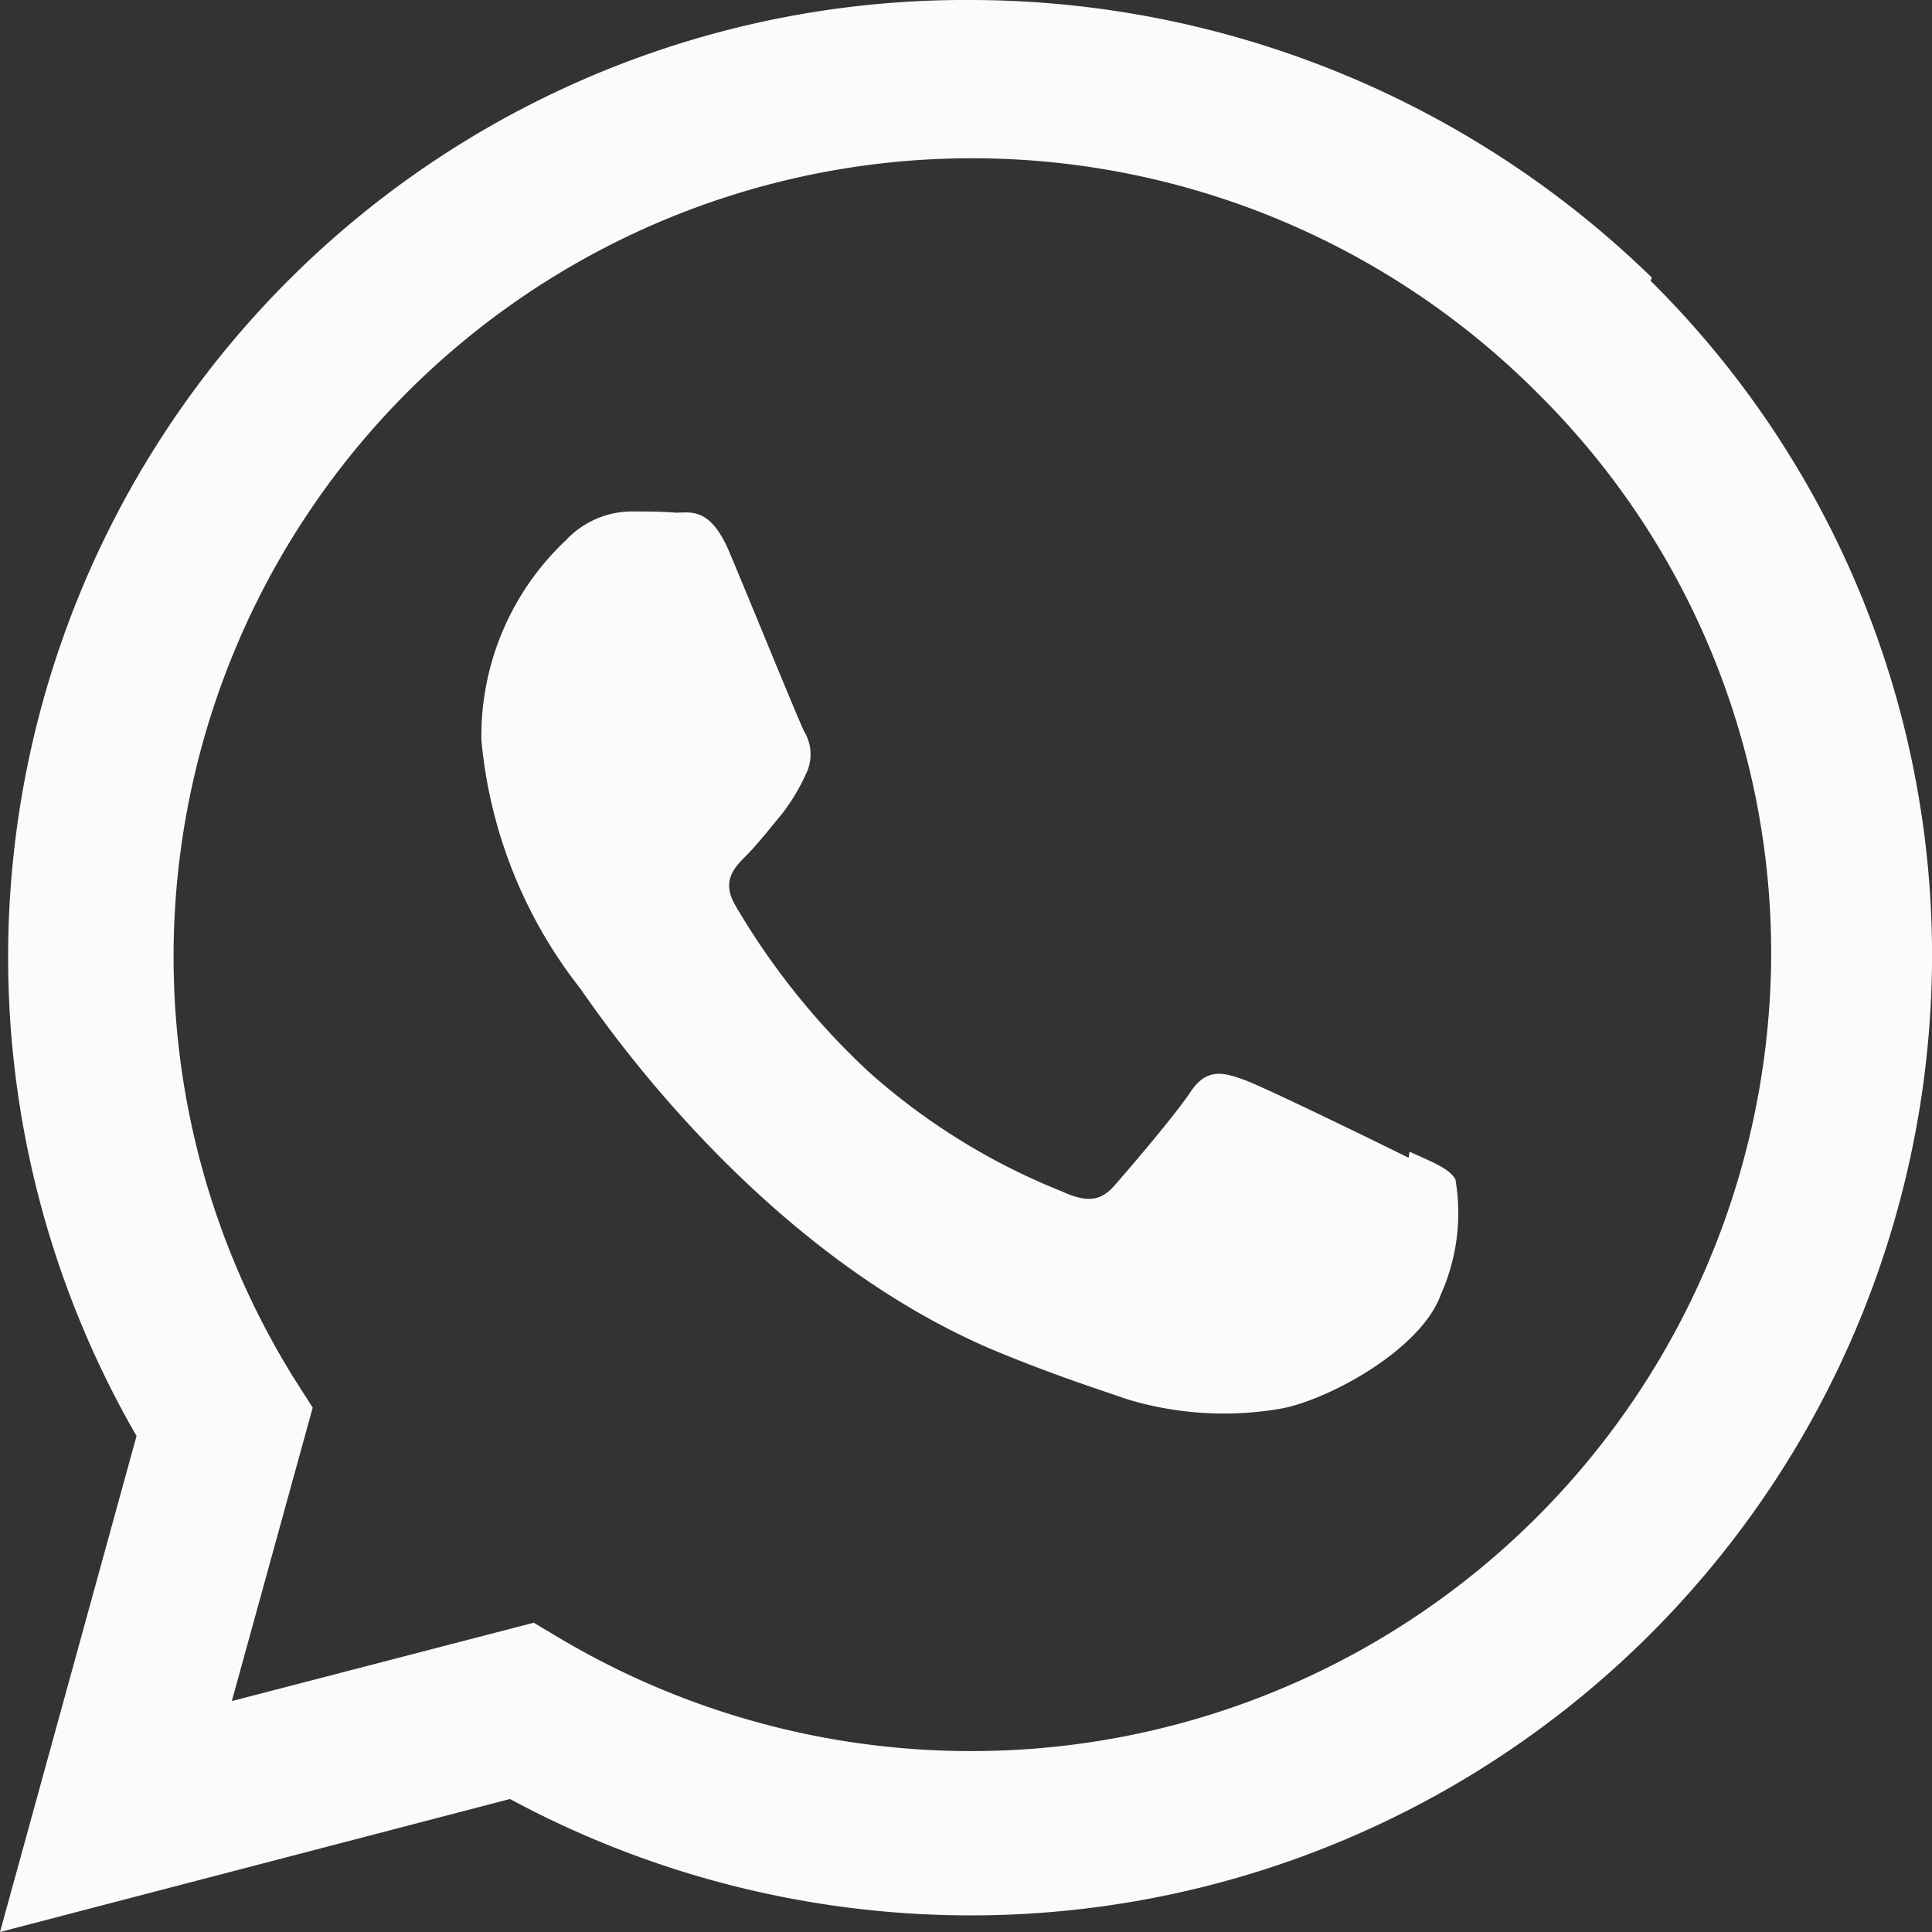 <svg xmlns="http://www.w3.org/2000/svg" width="36.52" height="36.52" viewBox="0 0 36.52 36.52">
  <rect x="0" y="0" width="36.52" height="36.52" fill="#333333" stroke="none"/>
  <path id="Icon_simple-whatsapp" data-name="Icon simple-whatsapp" d="M26.626,21.885c-.458-.228-2.689-1.319-3.1-1.47s-.72-.228-1.024.228-1.173,1.467-1.436,1.768-.531.32-.983.114a12.35,12.35,0,0,1-3.657-2.26,13.806,13.806,0,0,1-2.526-3.15c-.265-.457-.029-.708.2-.936.207-.205.458-.525.686-.8a3.858,3.858,0,0,0,.452-.755.836.836,0,0,0-.038-.8c-.114-.228-1.023-2.465-1.4-3.357-.365-.889-.741-.776-1.023-.776-.262-.023-.565-.023-.869-.023a1.715,1.715,0,0,0-1.213.546A5.08,5.08,0,0,0,9.1,13.989a8.9,8.9,0,0,0,1.855,4.679c.227.3,3.2,4.862,7.761,6.825,1.086.457,1.933.73,2.593.957a6.3,6.3,0,0,0,2.861.184c.873-.138,2.689-1.1,3.068-2.17a3.767,3.767,0,0,0,.274-2.168c-.113-.205-.411-.32-.867-.525M18.353,33.1h-.024A15.222,15.222,0,0,1,10.637,31l-.548-.326L4.382,32.155l1.529-5.547-.364-.571A15.092,15.092,0,0,1,29.053,7.42,14.894,14.894,0,0,1,33.48,18.056,15.111,15.111,0,0,1,18.362,33.1M31.225,5.248A18.476,18.476,0,0,0,18.329,0,18.092,18.092,0,0,0,2.581,27.144L0,36.52l9.64-2.514a18.355,18.355,0,0,0,8.689,2.2h.009a18.169,18.169,0,0,0,18.183-18.1A17.947,17.947,0,0,0,31.2,5.308" fill="#fafbfa"/>
</svg>
